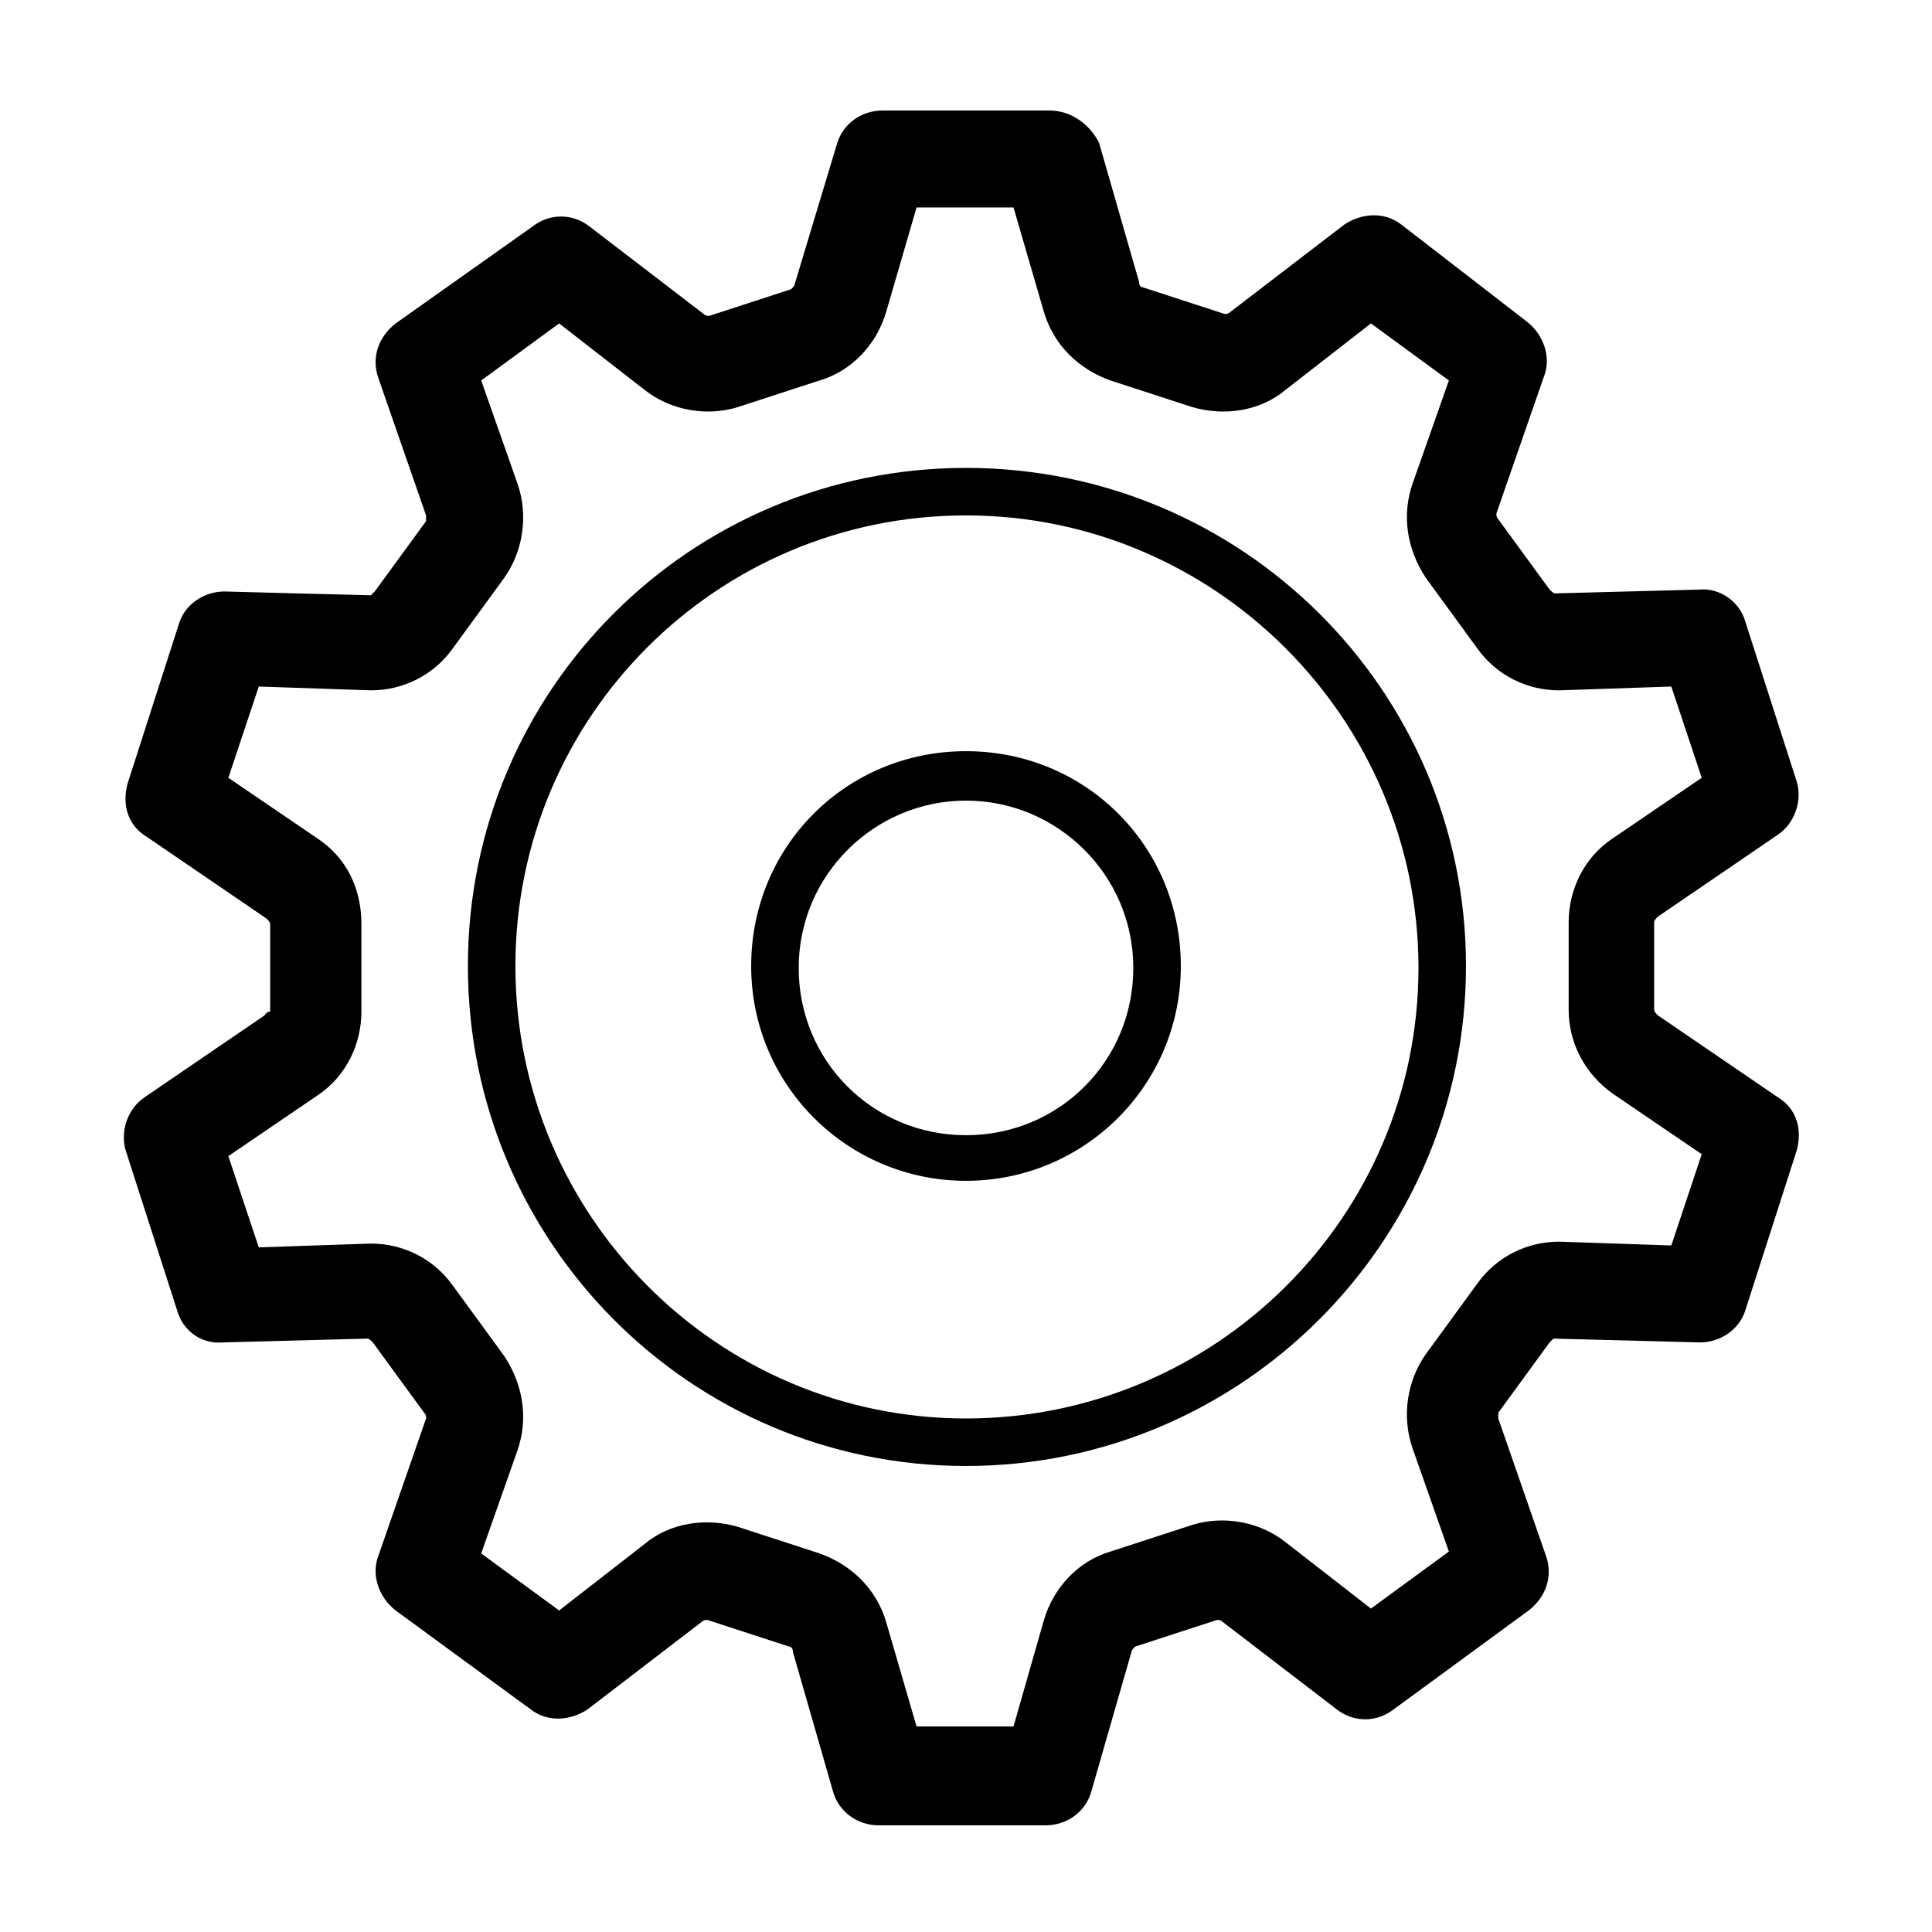 <?xml version="1.0" encoding="UTF-8"?>
<!-- The Best Svg Icon site in the world: iconSvg.co, Visit us! https://iconsvg.co -->
<svg fill="#000000" width="800px" height="800px" version="1.1" viewBox="144 144 512 512" xmlns="http://www.w3.org/2000/svg">
 <g>
  <path d="m214.09 413.1-31.738 21.664c-4.535 3.023-6.551 9.07-5.039 14.105l13.602 42.32c1.512 5.543 6.551 9.07 12.09 8.566 0 0 37.785-1.008 38.289-1.008s1.008 0.504 1.512 1.008l13.602 18.641c0.504 0.504 0.504 1.008 0.504 1.512l-12.594 36.273c-2.016 5.039 0 11.082 4.535 14.609l35.77 26.199c4.535 3.527 10.578 3.023 15.113 0l30.23-23.176c0.504-0.504 1.008-0.504 1.512-0.504l21.664 7.055c0.504 0 1.008 0.504 1.008 1.512l10.578 36.777c1.512 5.543 6.551 9.07 12.09 9.07h44.336c5.543 0 10.578-3.527 12.09-9.07l10.578-36.777c0-0.504 0.504-1.008 1.008-1.512l21.664-7.055c0.504 0 1.008 0 1.512 0.504l30.23 23.176c4.535 3.527 10.578 3.527 15.113 0l35.77-26.199c4.535-3.527 6.551-9.07 4.535-14.609l-12.594-36.273v-1.512l13.602-18.641c0.504-0.504 1.008-1.008 1.008-1.008 1.008 0 38.793 1.008 38.793 1.008 5.543 0 10.578-3.527 12.09-8.566l13.602-42.32c1.512-5.543 0-11.082-5.039-14.105l-31.738-21.664c-0.504-0.504-1.008-1.008-1.008-1.512v-23.176c0-0.504 0.504-1.008 1.008-1.512l31.738-21.664c4.535-3.023 6.551-9.07 5.039-14.105l-13.602-42.32c-1.512-5.543-7.055-9.07-12.09-8.566 0 0-37.785 1.008-38.289 1.008-0.504 0-1.008-0.504-1.512-1.008l-13.602-18.641c-0.504-0.504-0.504-1.008-0.504-1.512l12.594-36.273c2.016-5.039 0-11.082-4.535-14.609l-33.246-25.695c-4.535-3.527-10.578-3.023-15.113 0l-30.23 23.176c-0.504 0.504-1.008 0.504-1.512 0.504l-21.664-7.055c-0.504 0-1.008-0.504-1.008-1.512l-10.578-36.777c-2.519-5.035-7.559-8.562-13.098-8.562h-44.336c-5.543 0-10.578 3.527-12.09 9.07l-11.086 36.777c0 0.504-0.504 1.008-1.008 1.512l-21.664 7.055c-0.504 0-1.008 0-1.512-0.504l-30.23-23.176c-4.535-3.527-10.578-3.527-15.113 0l-36.273 25.691c-4.535 3.527-6.551 9.07-4.535 14.609l12.594 36.273v1.512l-13.602 18.641-1.008 1.008c-1.008 0-38.793-1.008-38.793-1.008-5.543 0-10.578 3.527-12.09 8.566l-13.602 42.32c-1.512 5.543 0 11.082 5.039 14.105l31.738 21.664c0.504 0.504 1.008 1.008 1.008 1.512v23.176c-1.008 0-1.008 0.504-1.512 1.008zm14.105-46.855-23.68-16.121 8.062-24.184c29.223 1.008 29.223 1.008 29.727 1.008 8.566 0 16.625-4.031 21.664-11.082l13.602-18.641c5.039-7.055 6.551-16.625 3.527-25.191l-9.574-27.207 20.656-15.113 22.672 17.633c7.055 5.543 16.625 7.055 24.688 4.535l21.664-7.055c8.566-2.519 15.113-9.574 17.633-18.137l8.062-27.711h25.695l8.062 27.711c2.519 8.566 9.07 15.113 17.633 18.137l21.664 7.055c8.566 2.519 18.137 1.008 24.688-4.535l22.672-17.633 20.656 15.113-9.574 27.207c-3.023 8.566-1.512 17.633 3.527 25.191l13.602 18.641c5.039 7.055 13.098 11.082 21.664 11.082 0 0 0.504 0 29.727-1.008l8.062 24.184-23.68 16.121c-7.559 5.039-11.586 13.602-11.586 22.168v23.176c0 9.07 4.535 17.129 11.586 22.168l23.68 16.121-8.062 24.184c-29.223-1.008-29.223-1.008-29.727-1.008-8.566 0-16.625 4.031-21.664 11.082l-13.602 18.641c-5.039 7.055-6.551 16.625-3.527 25.191l9.574 27.207-20.656 15.113-22.672-17.633c-7.055-5.543-16.625-7.055-24.688-4.535l-21.664 7.055c-8.566 2.519-15.113 9.574-17.633 18.137l-8.066 28.215h-25.695l-8.062-27.711c-2.519-8.566-9.07-15.113-17.633-18.137l-21.66-7.055c-8.566-2.519-18.137-1.008-24.688 4.535l-22.672 17.633-20.656-15.113 9.574-27.207c3.023-8.566 1.512-17.633-3.527-25.191l-13.605-18.641c-5.039-7.055-13.098-11.082-21.664-11.082 0 0-0.504 0-29.727 1.008l-8.062-24.184 23.68-16.121c7.559-5.039 11.586-13.602 11.586-22.168v-23.176c0.004-9.57-4.023-17.633-11.582-22.672z"/>
  <path d="m400 532.5c73.051 0 132.5-59.449 132.5-132.5 0-73.055-59.449-132-132.5-132-73.055 0-132 58.945-132 132 0 73.051 58.945 132.5 132 132.5zm0-251.91c66 0 119.91 53.906 119.91 119.91s-53.91 119.41-119.91 119.41c-66 0-119.41-53.91-119.41-119.91 0-66 53.406-119.41 119.41-119.41z"/>
  <path d="m400 456.93c31.234 0 56.93-25.191 56.93-56.93s-25.191-56.93-56.93-56.93-56.93 25.191-56.93 56.93c-0.004 31.738 25.691 56.93 56.93 56.93zm0-100.76c24.184 0 44.336 19.648 44.336 44.336s-19.648 44.336-44.336 44.336-44.336-19.648-44.336-44.336 20.152-44.336 44.336-44.336z"/>
 </g>
</svg>